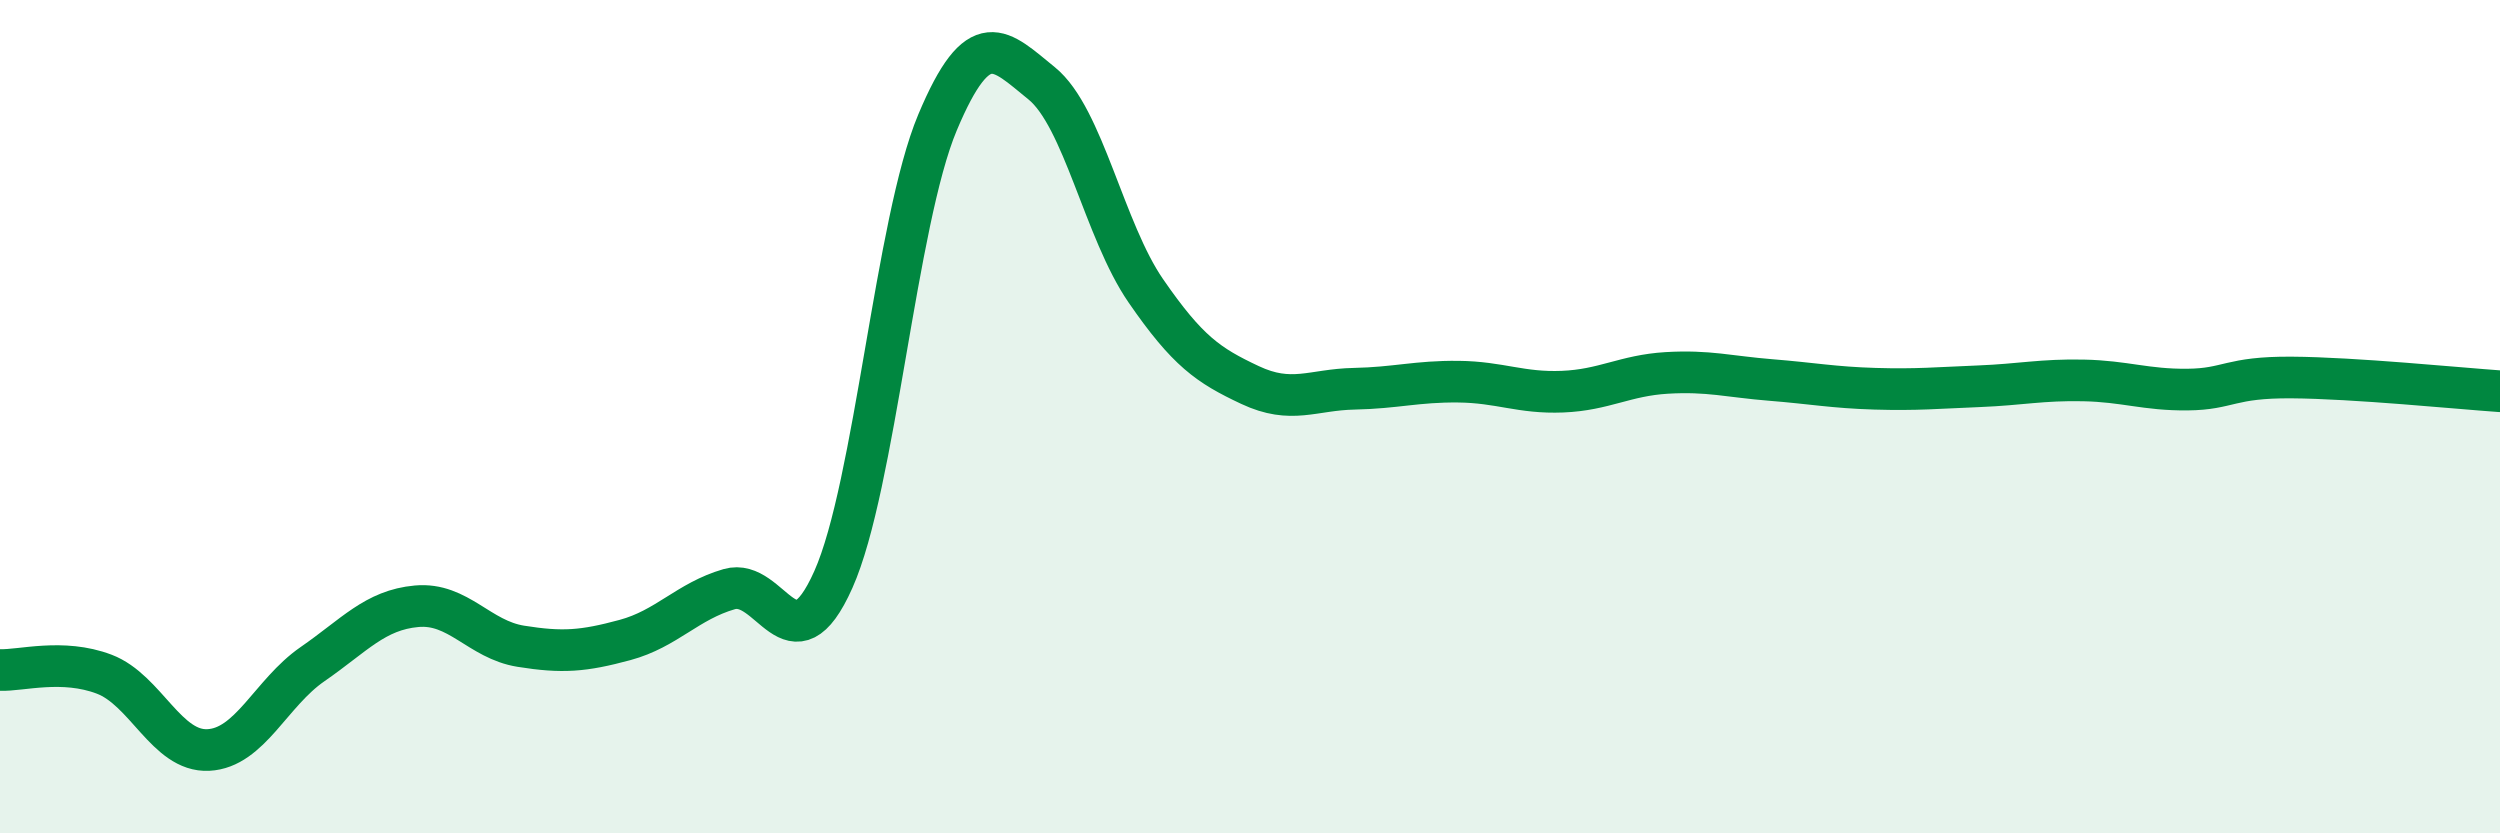 
    <svg width="60" height="20" viewBox="0 0 60 20" xmlns="http://www.w3.org/2000/svg">
      <path
        d="M 0,16.08 C 0.5,16.1 1.5,15.8 2.5,16.18 C 3.5,16.56 4,18.05 5,18 C 6,17.95 6.5,16.63 7.5,15.94 C 8.5,15.25 9,14.64 10,14.55 C 11,14.46 11.5,15.35 12.5,15.51 C 13.5,15.67 14,15.63 15,15.36 C 16,15.09 16.5,14.43 17.5,14.14 C 18.5,13.85 19,16.15 20,13.91 C 21,11.67 21.5,5.32 22.5,2.94 C 23.5,0.56 24,1.19 25,2 C 26,2.81 26.5,5.53 27.5,6.98 C 28.5,8.43 29,8.77 30,9.24 C 31,9.71 31.5,9.35 32.5,9.33 C 33.5,9.31 34,9.15 35,9.16 C 36,9.17 36.5,9.44 37.5,9.4 C 38.5,9.36 39,9.01 40,8.95 C 41,8.89 41.5,9.04 42.5,9.12 C 43.5,9.2 44,9.3 45,9.33 C 46,9.36 46.5,9.31 47.5,9.27 C 48.5,9.23 49,9.11 50,9.13 C 51,9.15 51.5,9.36 52.5,9.35 C 53.5,9.34 53.5,9.05 55,9.06 C 56.5,9.07 59,9.32 60,9.39L60 20L0 20Z"
        fill="#008740"
        opacity="0.1"
        stroke-linecap="round"
        stroke-linejoin="round"
      />
      <path
        d="M 0,16.08 C 0.5,16.1 1.5,15.8 2.5,16.18 C 3.5,16.56 4,18.05 5,18 C 6,17.95 6.5,16.63 7.5,15.94 C 8.5,15.25 9,14.64 10,14.55 C 11,14.46 11.5,15.35 12.5,15.51 C 13.5,15.67 14,15.63 15,15.36 C 16,15.09 16.5,14.43 17.5,14.14 C 18.5,13.85 19,16.15 20,13.91 C 21,11.67 21.5,5.32 22.5,2.94 C 23.5,0.56 24,1.19 25,2 C 26,2.81 26.5,5.53 27.5,6.98 C 28.5,8.43 29,8.77 30,9.24 C 31,9.71 31.5,9.35 32.5,9.33 C 33.5,9.31 34,9.15 35,9.16 C 36,9.17 36.5,9.44 37.5,9.4 C 38.5,9.36 39,9.01 40,8.95 C 41,8.89 41.5,9.04 42.5,9.12 C 43.5,9.2 44,9.3 45,9.33 C 46,9.36 46.5,9.31 47.5,9.27 C 48.5,9.23 49,9.11 50,9.13 C 51,9.15 51.5,9.36 52.5,9.35 C 53.5,9.34 53.5,9.05 55,9.06 C 56.5,9.07 59,9.32 60,9.39"
        stroke="#008740"
        stroke-width="1"
        fill="none"
        stroke-linecap="round"
        stroke-linejoin="round"
      />
    </svg>
  